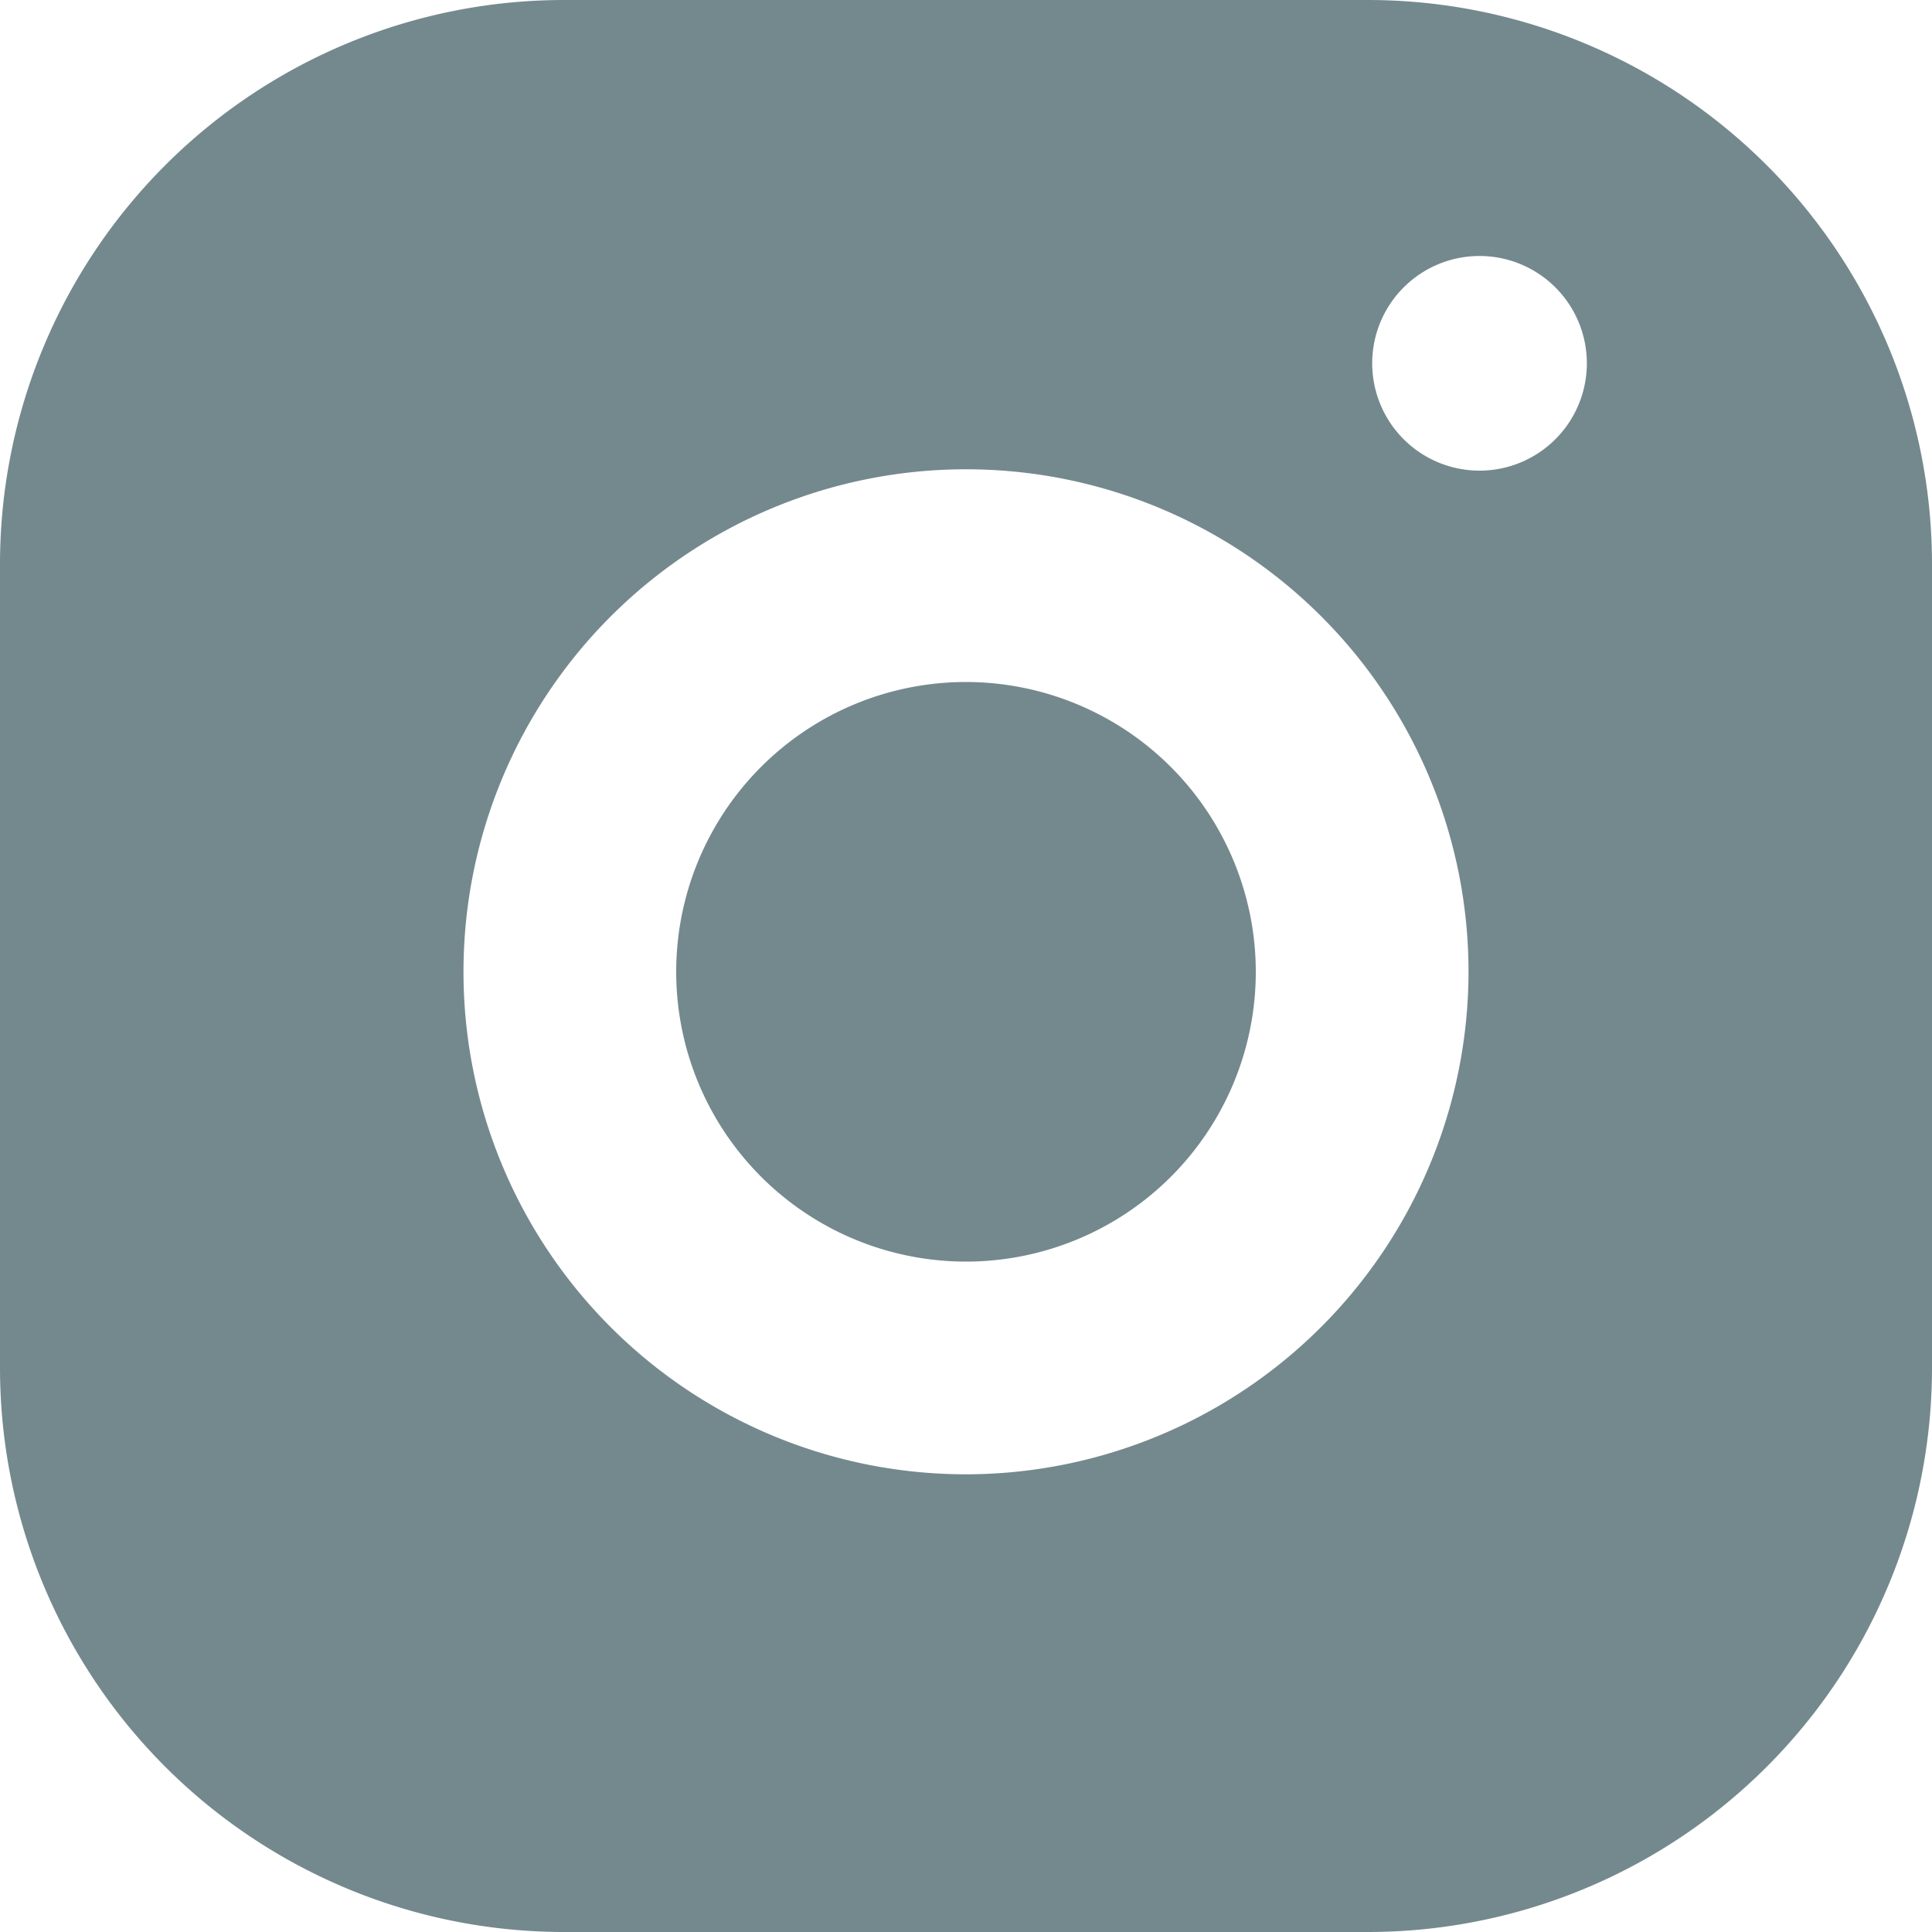 <svg id="Layer_1" data-name="Layer 1" xmlns="http://www.w3.org/2000/svg" viewBox="0 0 20 20">
  <title>instagram</title>
  <g id="icon">
    <path d="M10,7.06a3,3,0,1,0,3,3A3.003,3.003,0,0,0,10,7.06Z" style="fill: #74898e"/>
    <path d="M14.16,0H5.84A5.84,5.84,0,0,0,0,5.84v8.319A5.84,5.84,0,0,0,5.84,20h8.319A5.84,5.84,0,0,0,20,14.16V5.84A5.84,5.84,0,0,0,14.16,0ZM10,15.262a5.202,5.202,0,1,1,5.202-5.202A5.208,5.208,0,0,1,10,15.262ZM15.316,4.872a1.111,1.111,0,1,1,1.111-1.111A1.111,1.111,0,0,1,15.316,4.872Z" style="fill: #74898e"/>
  </g>
</svg>
